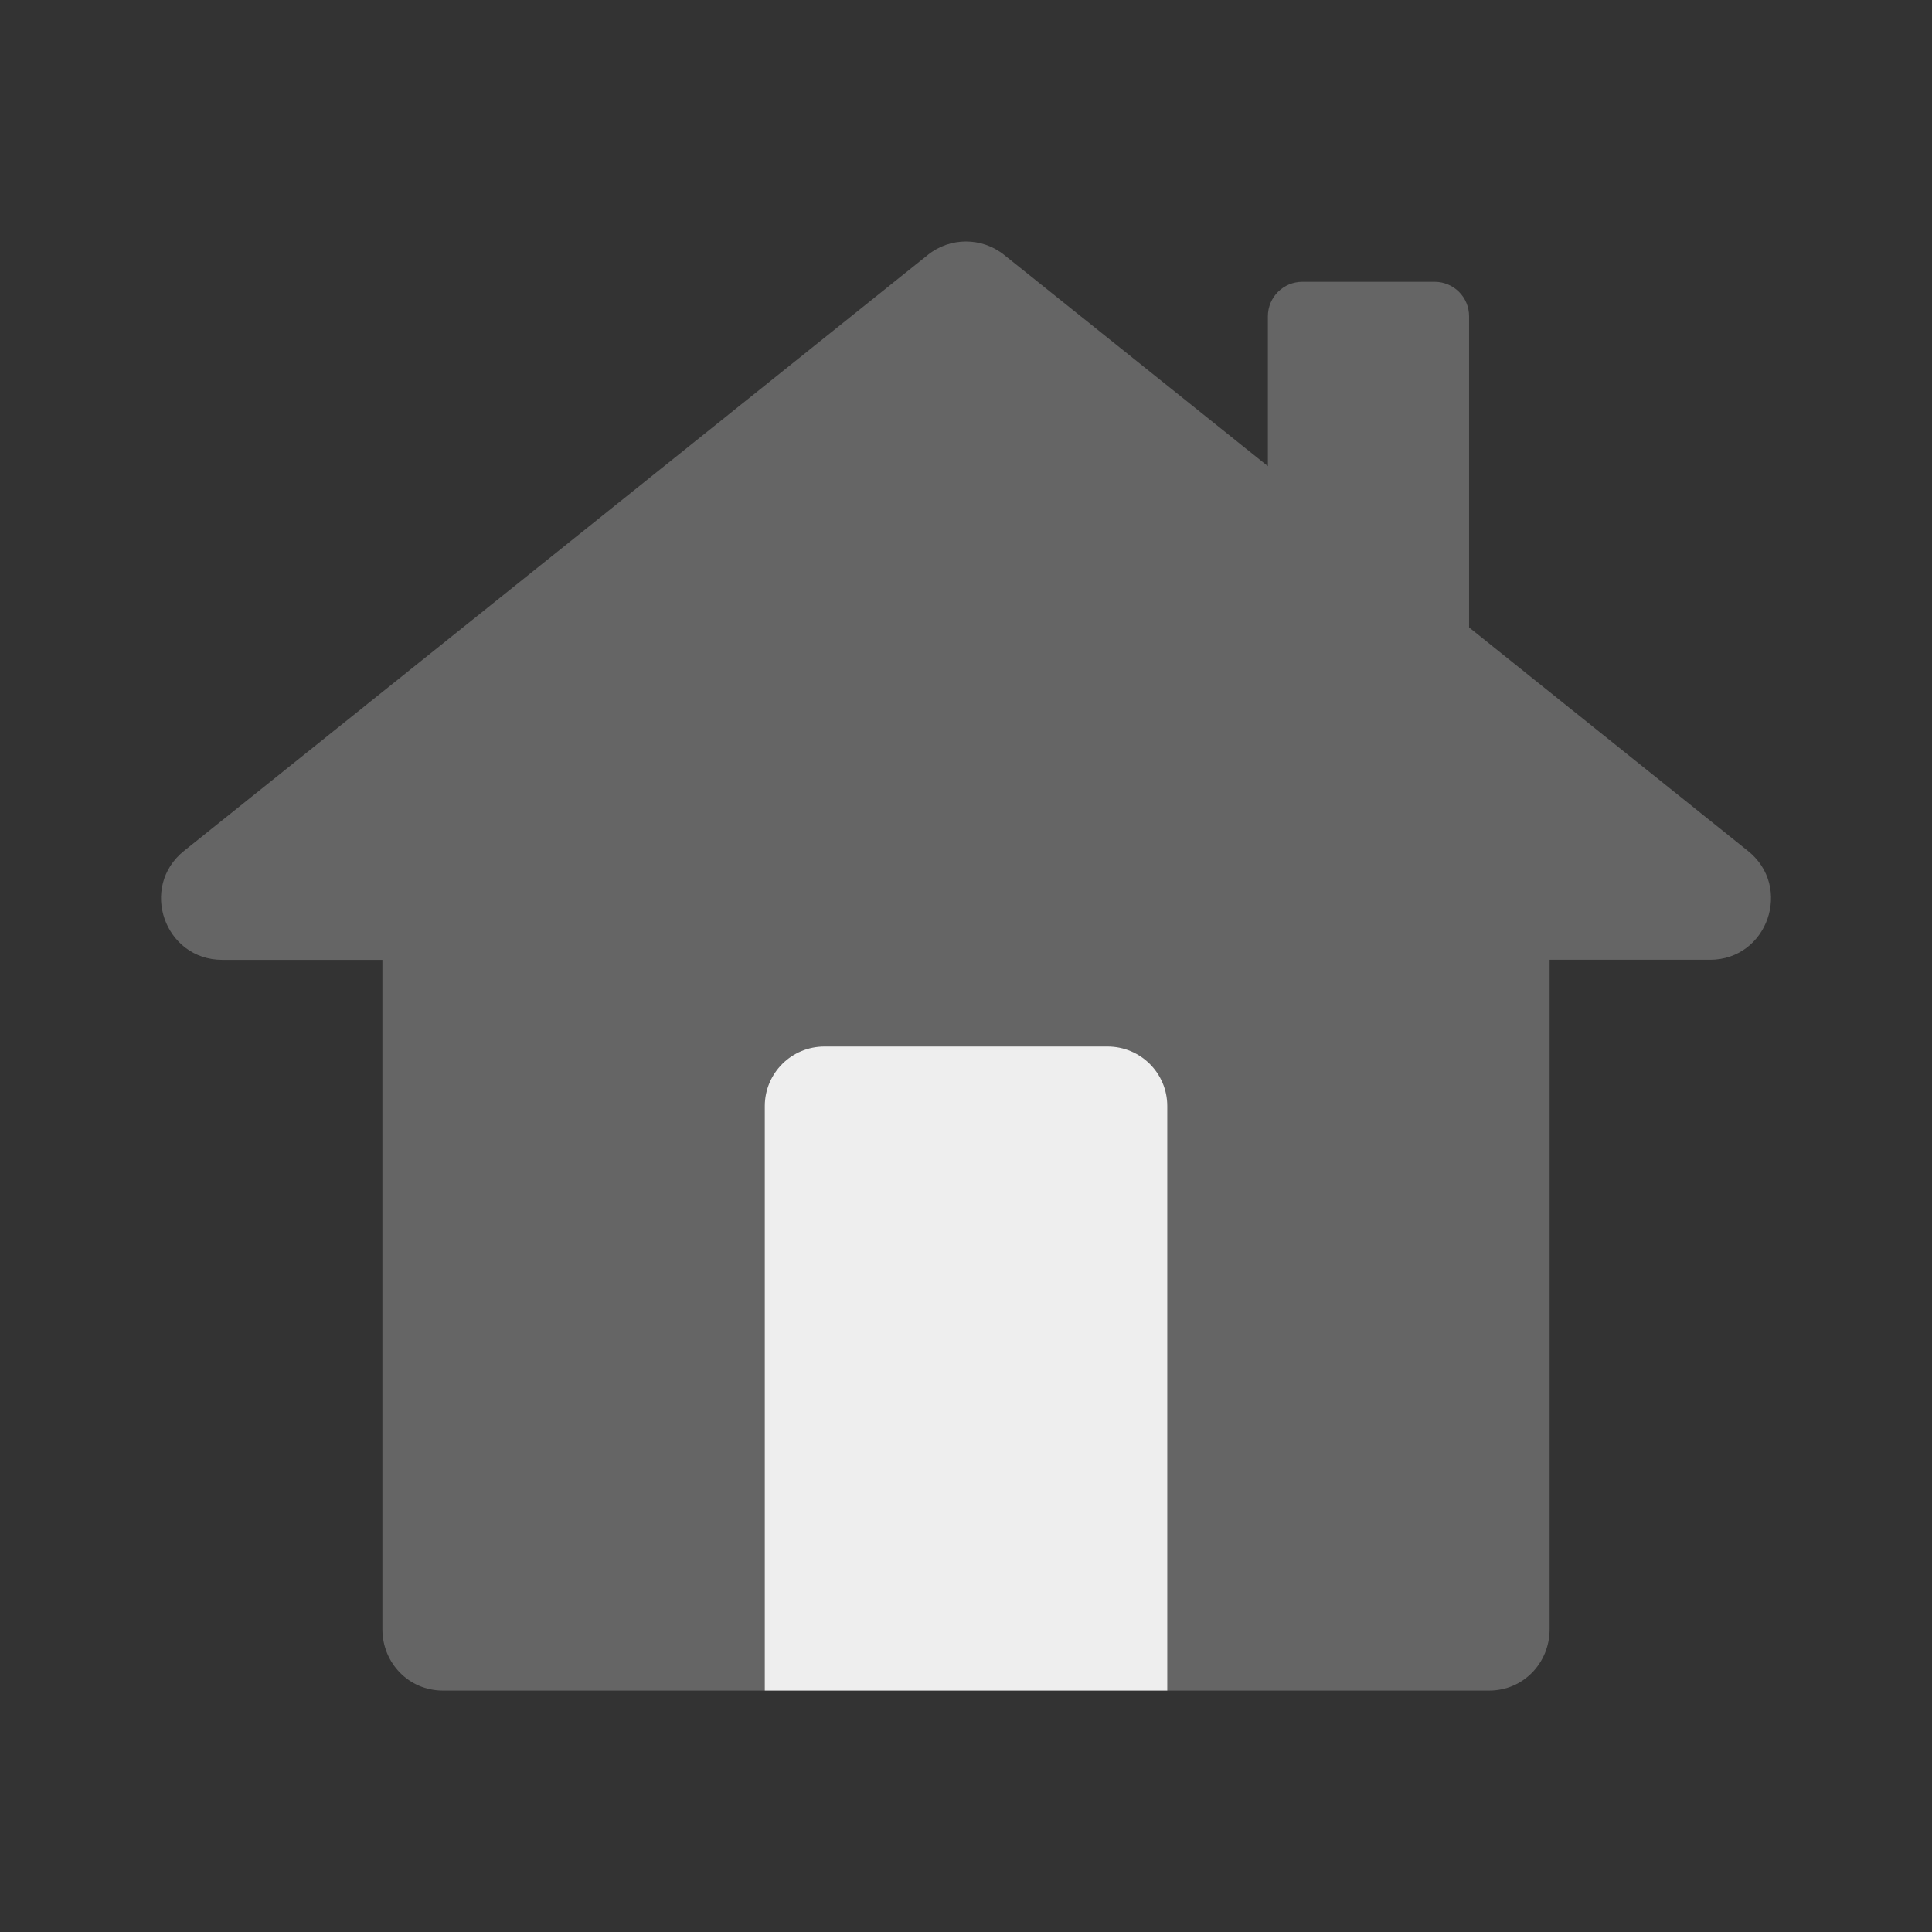 <?xml version="1.0" encoding="utf-8"?>
<svg xmlns="http://www.w3.org/2000/svg" fill="none" height="100%" overflow="visible" preserveAspectRatio="none" style="display: block;" viewBox="0 0 28 28" width="100%">
<rect x="0" y="0" width="28" height="28" fill="#333333" stroke="none"/>
<g id="NavIcon/Portfolio">
<path d="M13.446 3.695C13.769 3.435 14.23 3.435 14.554 3.695L18.375 6.756V4.584C18.375 4.307 18.599 4.084 18.875 4.084H20.791C21.068 4.084 21.291 4.307 21.291 4.584V9.093L25.332 12.332C25.987 12.855 25.616 13.909 24.783 13.91H22.458V23.613C22.458 24.103 22.073 24.501 21.583 24.501H6.416C5.926 24.5 5.543 24.103 5.542 23.614V13.911H3.222C2.385 13.911 2.014 12.856 2.667 12.332L13.446 3.695Z" fill="#656565" id="Union"/>
<path d="M11.084 16.03V24.5H16.917V16.03C16.917 15.552 16.529 15.167 16.051 15.167H11.949C11.471 15.167 11.084 15.553 11.084 16.03Z" fill="#EEEEEE" id="Vector"/>
</g>
</svg>